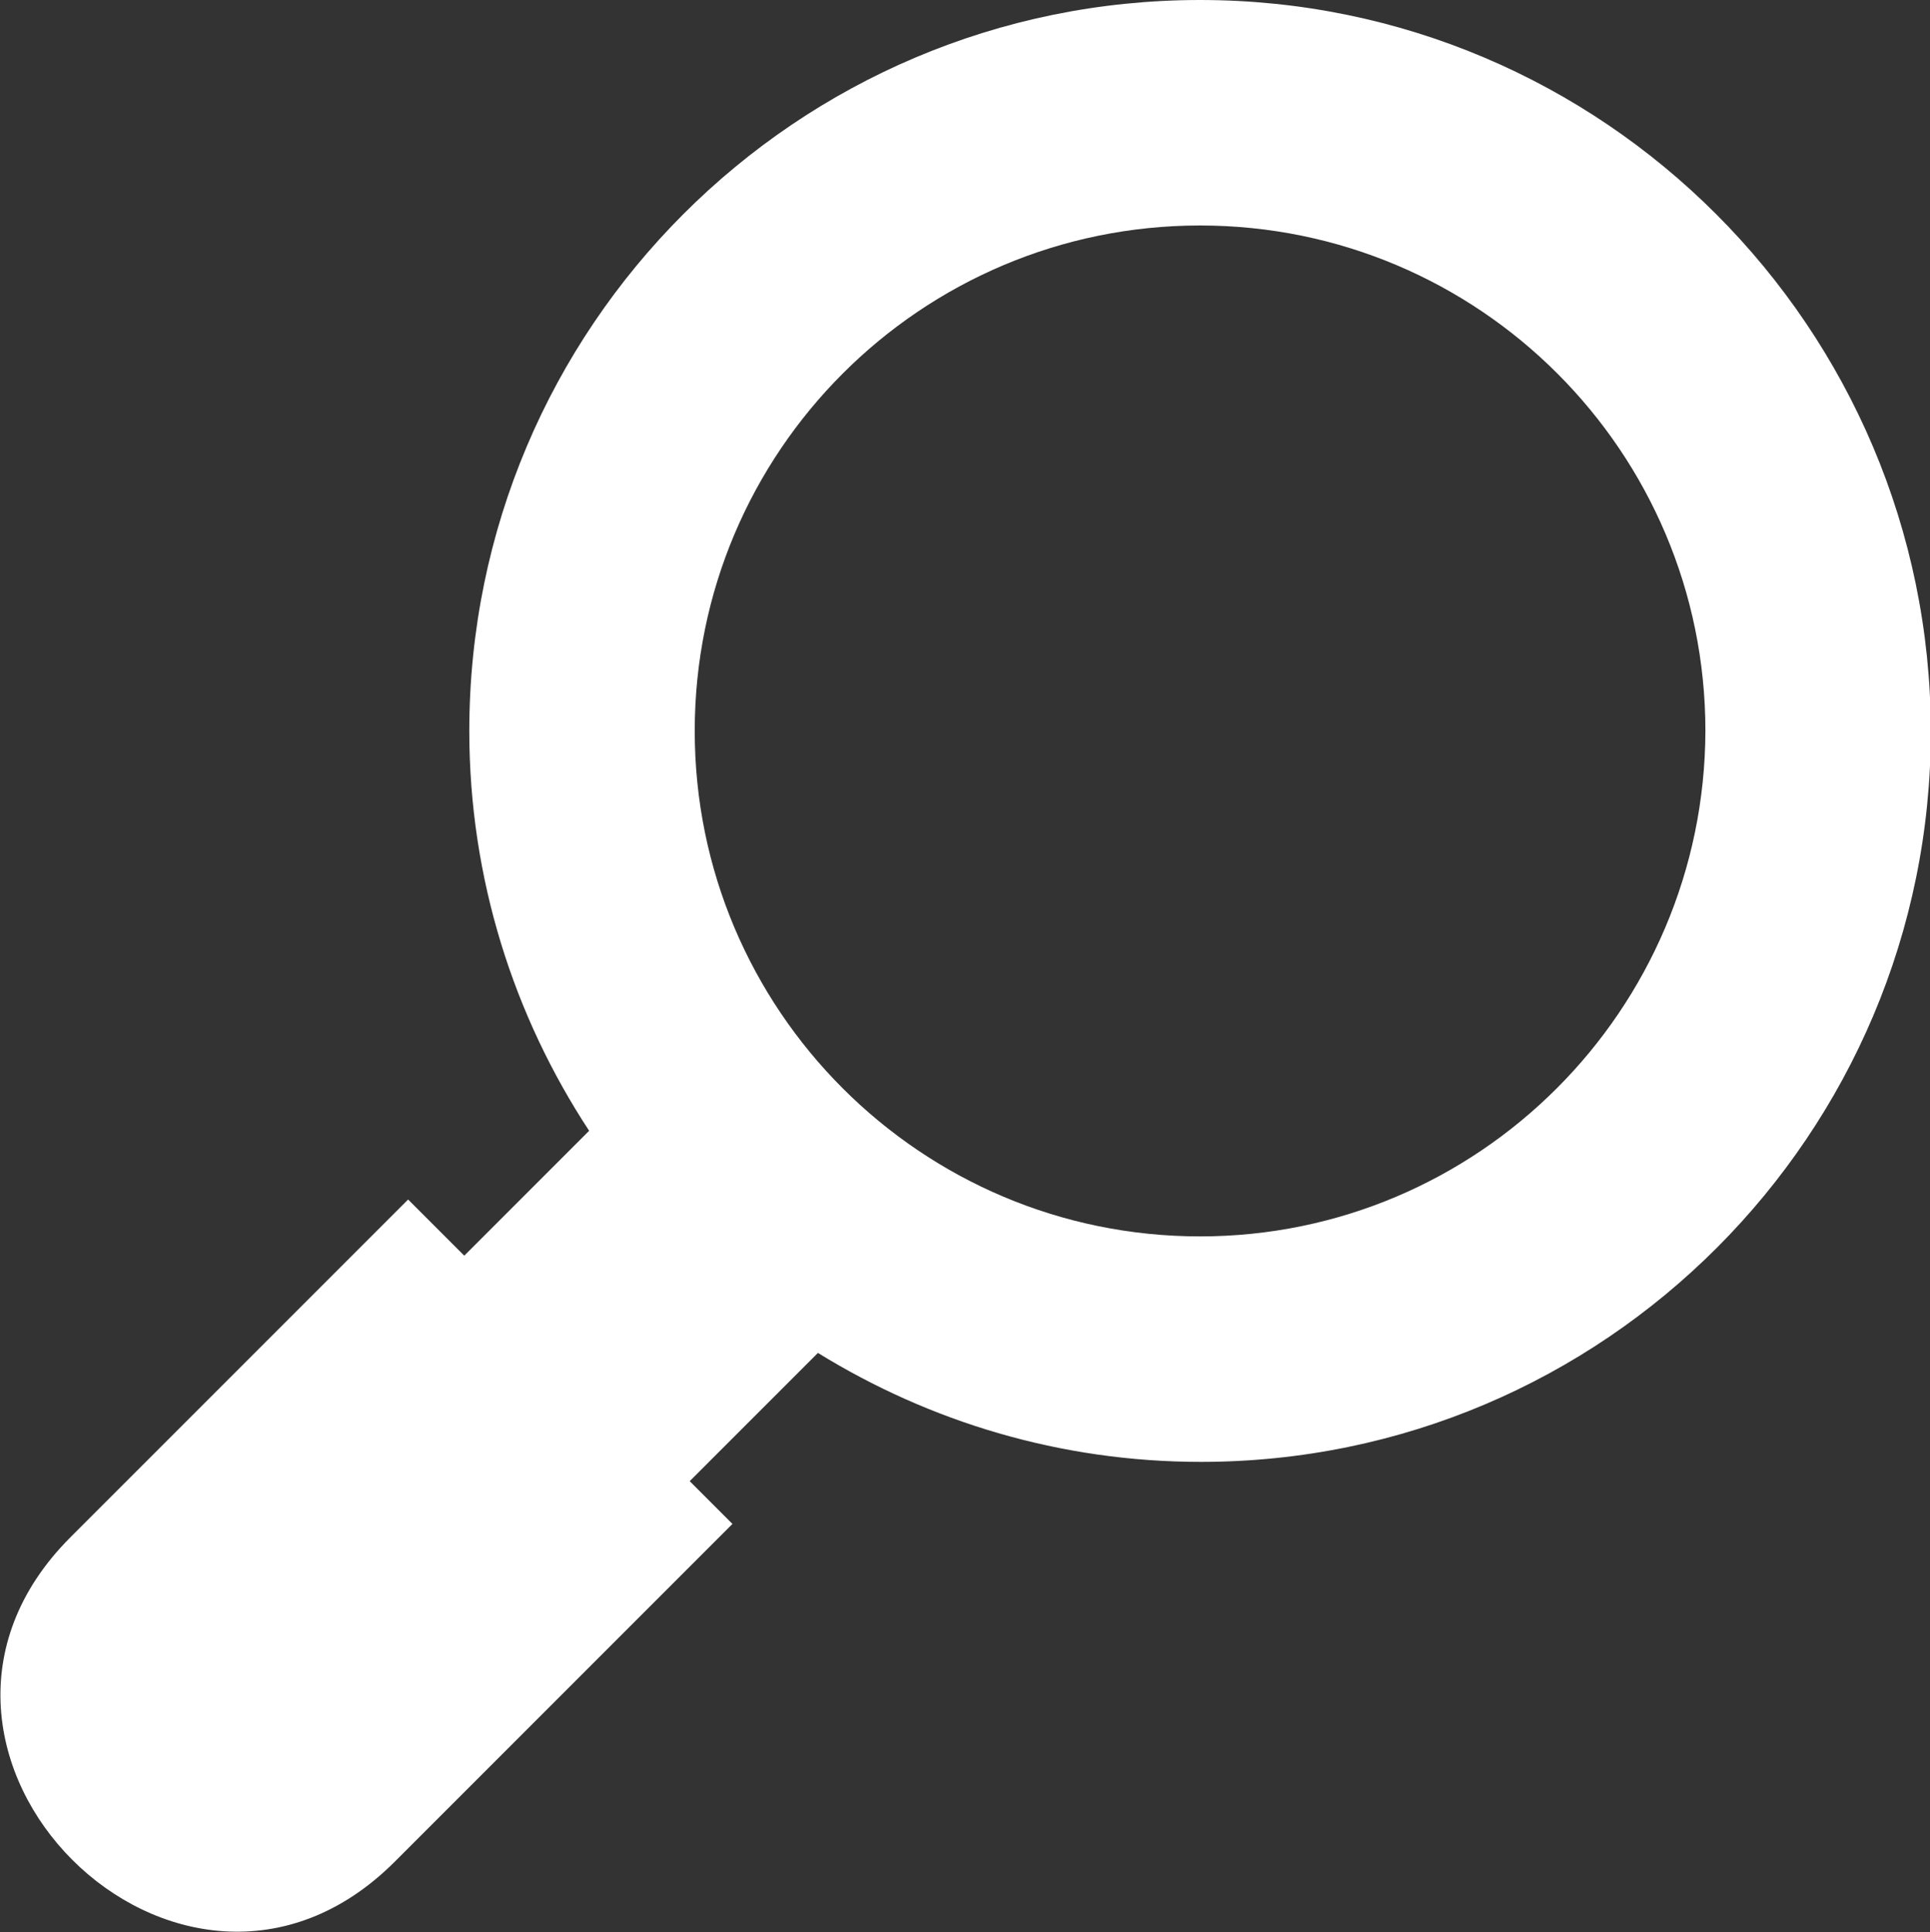 <?xml version="1.0" encoding="utf-8"?>
<!-- Generator: Adobe Illustrator 28.0.0, SVG Export Plug-In . SVG Version: 6.00 Build 0)  -->
<svg version="1.1" id="Calque_1" xmlns="http://www.w3.org/2000/svg" xmlns:xlink="http://www.w3.org/1999/xlink" x="0px" y="0px"
	 width="230.3px" height="230.5px" viewBox="0 0 230.3 230.5" style="enable-background:new 0 0 230.3 230.5;" xml:space="preserve"
	>
<rect x="0" y="0" width="230.3" height="230.5" fill="#333333" stroke="none"/>
<style type="text/css">
	.st0{fill:#FFFFFF;}
</style>
<path class="st0" d="M143.2,0C95,0,56,39.1,56,87.2c0,17.6,5.3,34,14.3,47.7l-14.9,14.9l-6.7-6.7L8.4,183.4
	c-25.5,25.5,13.2,64.2,38.7,38.7l40.3-40.3l-5.1-5.1l15.3-15.3c13.3,8.2,28.9,13,45.7,13c48.1,0,87.1-39.1,87.1-87.2
	C230.3,39.1,191.3,0,143.2,0z M143.2,147.5c-33.3,0-60.3-27-60.3-60.3s27-60.3,60.3-60.3s60.3,27,60.3,60.3
	C203.4,120.5,176.4,147.5,143.2,147.5z"/>
</svg>
